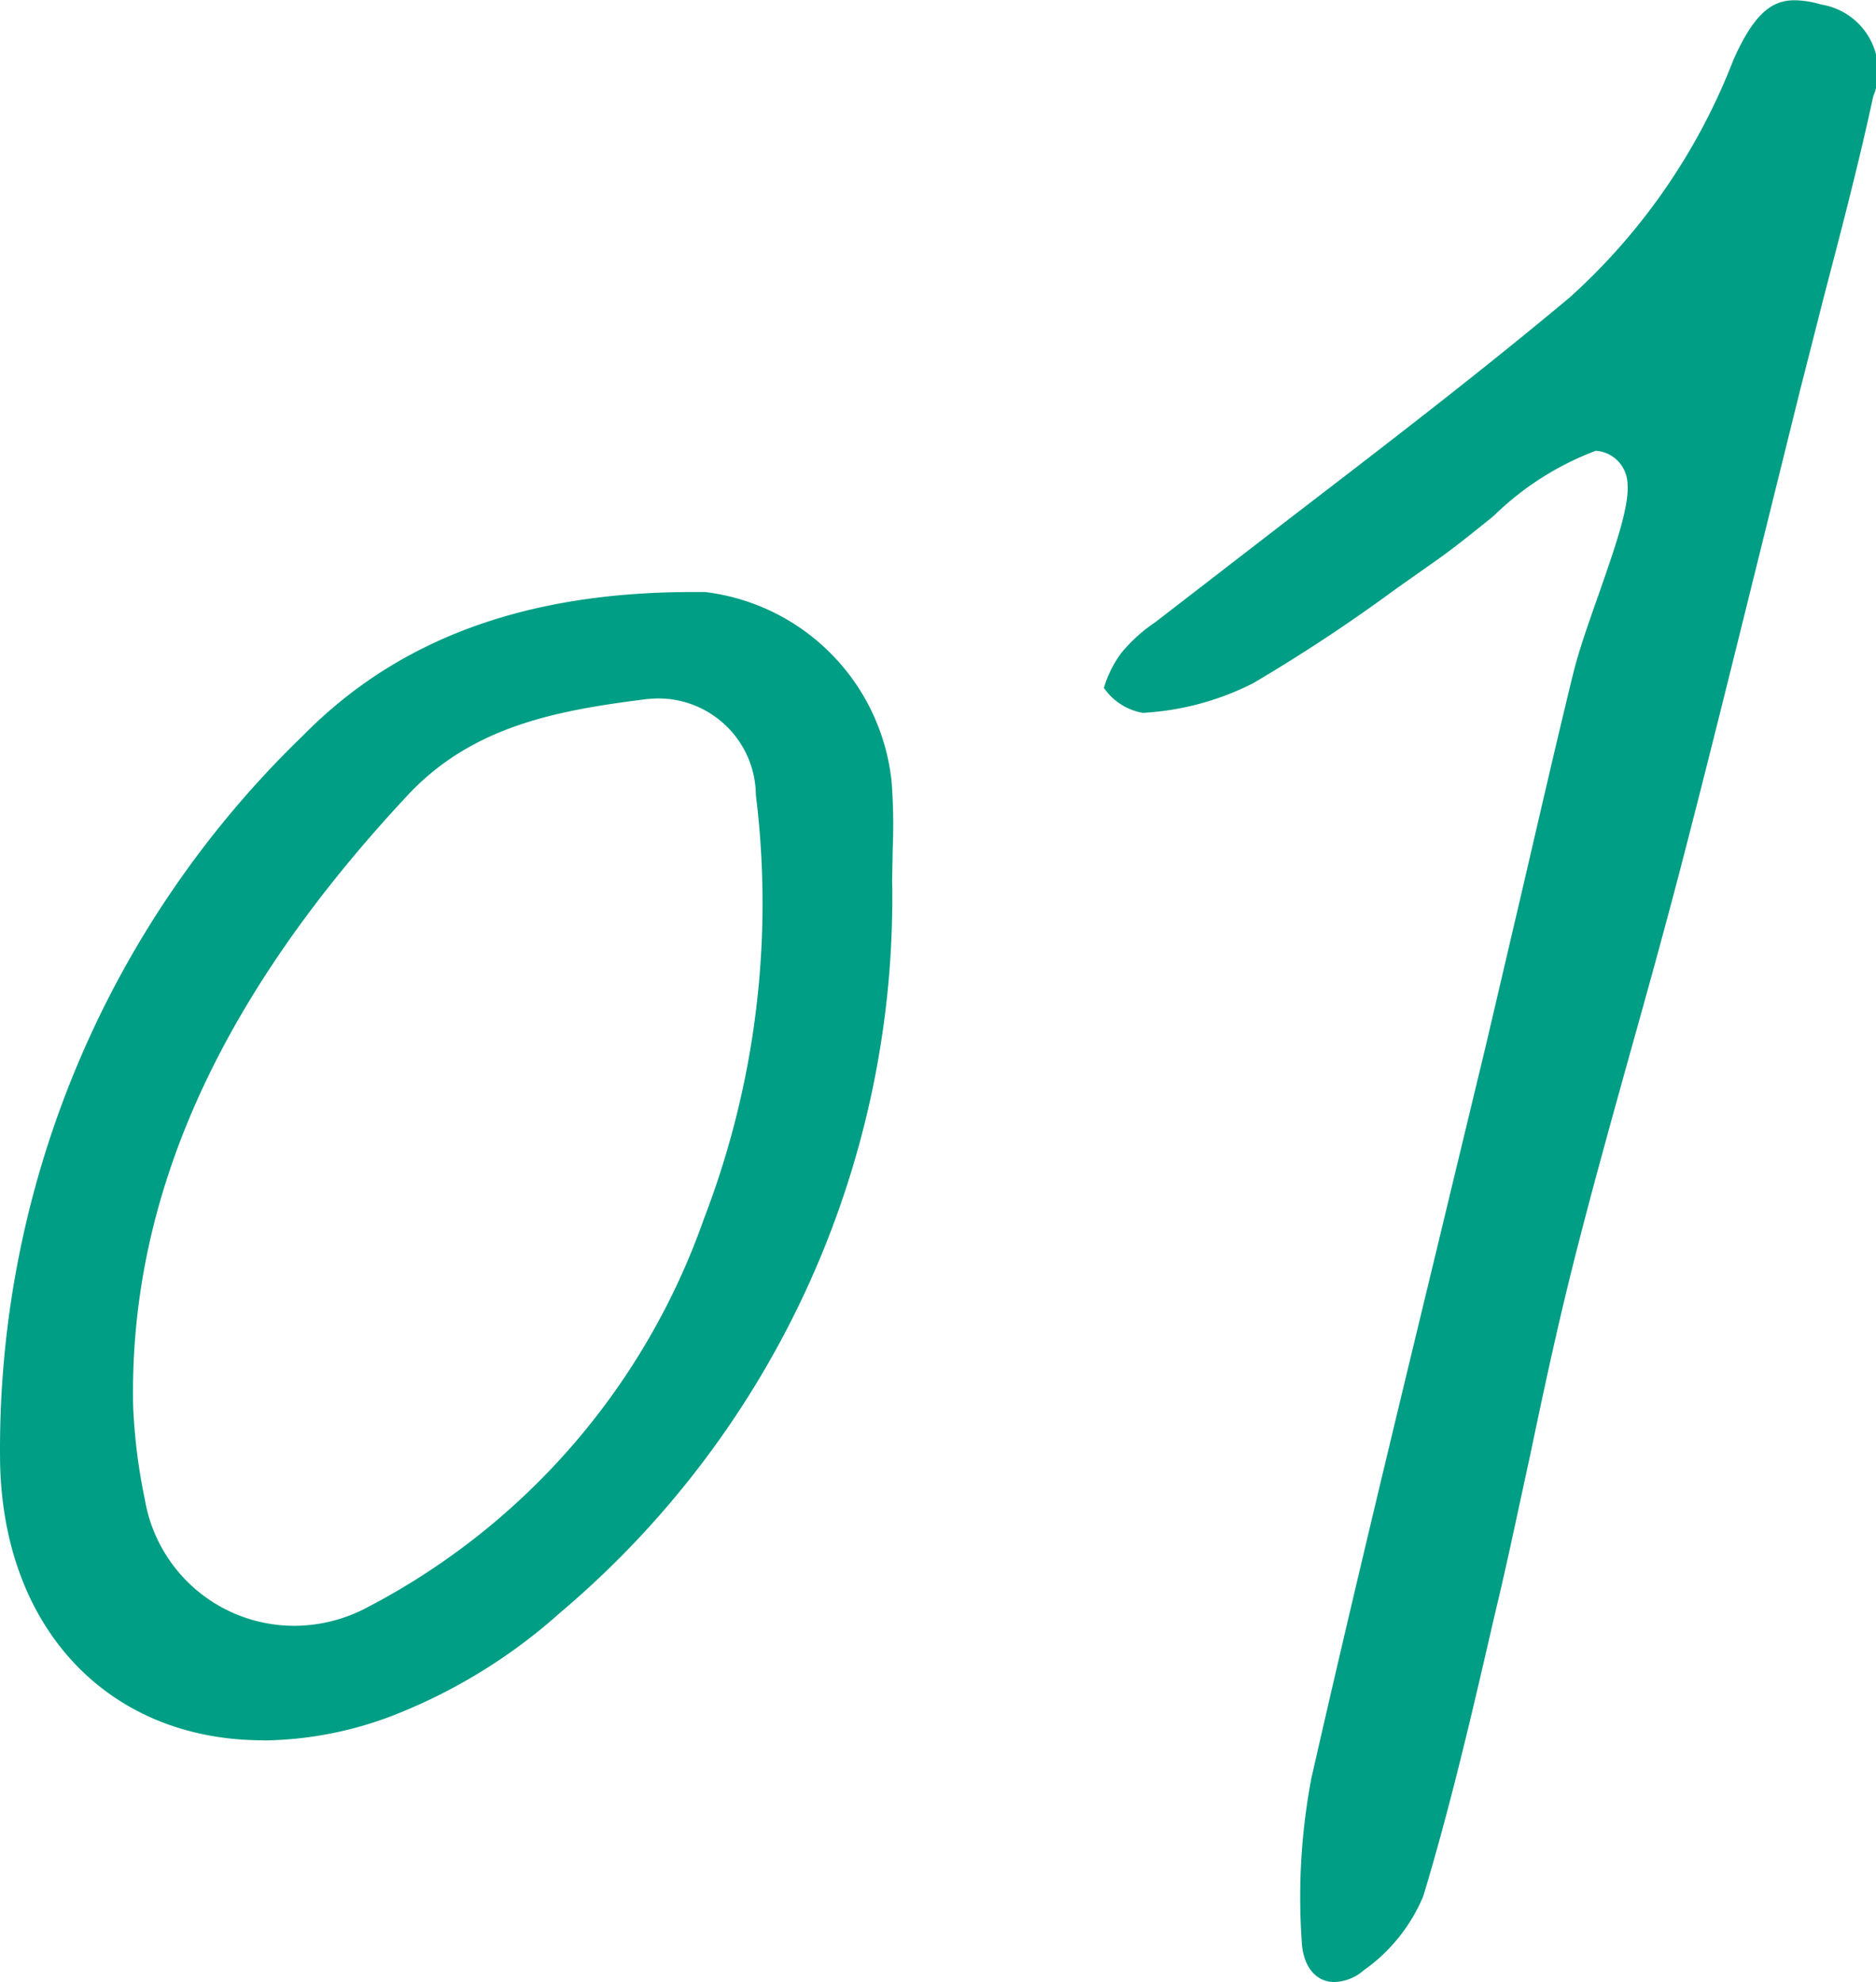 <svg xmlns="http://www.w3.org/2000/svg" width="38.555" height="40.73" viewBox="0 0 38.555 40.73">
  <path id="Path_91" data-name="Path 91" d="M1618.38,152.64c-.386,0-.647-.328-.669-.838a13.093,13.093,0,0,1,.2-3.359c.775-3.407,1.593-6.8,2.415-10.2l1.169-4.849.777-3.32c.333-1.434.662-2.866,1.012-4.3.118-.488.328-1.077.531-1.654.444-1.27.712-2.069.545-2.5a.7.7,0,0,0-.606-.447,6.06,6.06,0,0,0-2.1,1.34c-.4.324-.807.652-1.167.906l-.843.594a34.347,34.347,0,0,1-2.932,1.937,5.691,5.691,0,0,1-2.267.609h0a1.22,1.22,0,0,1-.8-.514,2.313,2.313,0,0,1,.36-.72,3.243,3.243,0,0,1,.691-.625s1.934-1.492,2.8-2.161c1.929-1.48,3.861-2.961,5.726-4.52a12.752,12.752,0,0,0,3.361-4.88c.452-1.017.831-1.224,1.266-1.224a2.029,2.029,0,0,1,.541.089,1.387,1.387,0,0,1,1.065,1.891c-.294,1.364-.647,2.712-1,4.062l-.5,1.963-.867,3.5c-.531,2.142-1.06,4.286-1.616,6.421-.321,1.227-.659,2.446-1,3.663-.41,1.473-.821,2.944-1.193,4.424-.321,1.282-.6,2.574-.869,3.866-.2.913-.391,1.826-.6,2.736l-.152.645c-.434,1.884-.884,3.83-1.449,5.7a3.534,3.534,0,0,1-1.226,1.526A.961.961,0,0,1,1618.38,152.64Zm-22.01-4.967c-3.209,0-5.385-2.333-5.411-5.8a20.362,20.362,0,0,1,6.218-14.839c1.956-1.992,4.578-2.958,8.015-2.958l.256,0a4.382,4.382,0,0,1,3.837,3.929,11.93,11.93,0,0,1,.02,1.345l-.012.64a19.228,19.228,0,0,1-6.824,15.061,11.292,11.292,0,0,1-3.468,2.125,7.631,7.631,0,0,1-2.63.5Zm7.812-21.388c-1.8.229-3.523.553-4.842,1.963-3.885,4.158-5.73,8.263-5.646,12.552a11.717,11.717,0,0,0,.242,1.929,3.114,3.114,0,0,0,3.069,2.591,3.2,3.2,0,0,0,1.483-.369,14.359,14.359,0,0,0,6.935-7.99,18.062,18.062,0,0,0,1.07-8.708,2.005,2.005,0,0,0-1.988-1.99A2.516,2.516,0,0,0,1604.182,126.285Z" transform="translate(-1590.958 -111.91)" fill="#009e84"/>
</svg>
